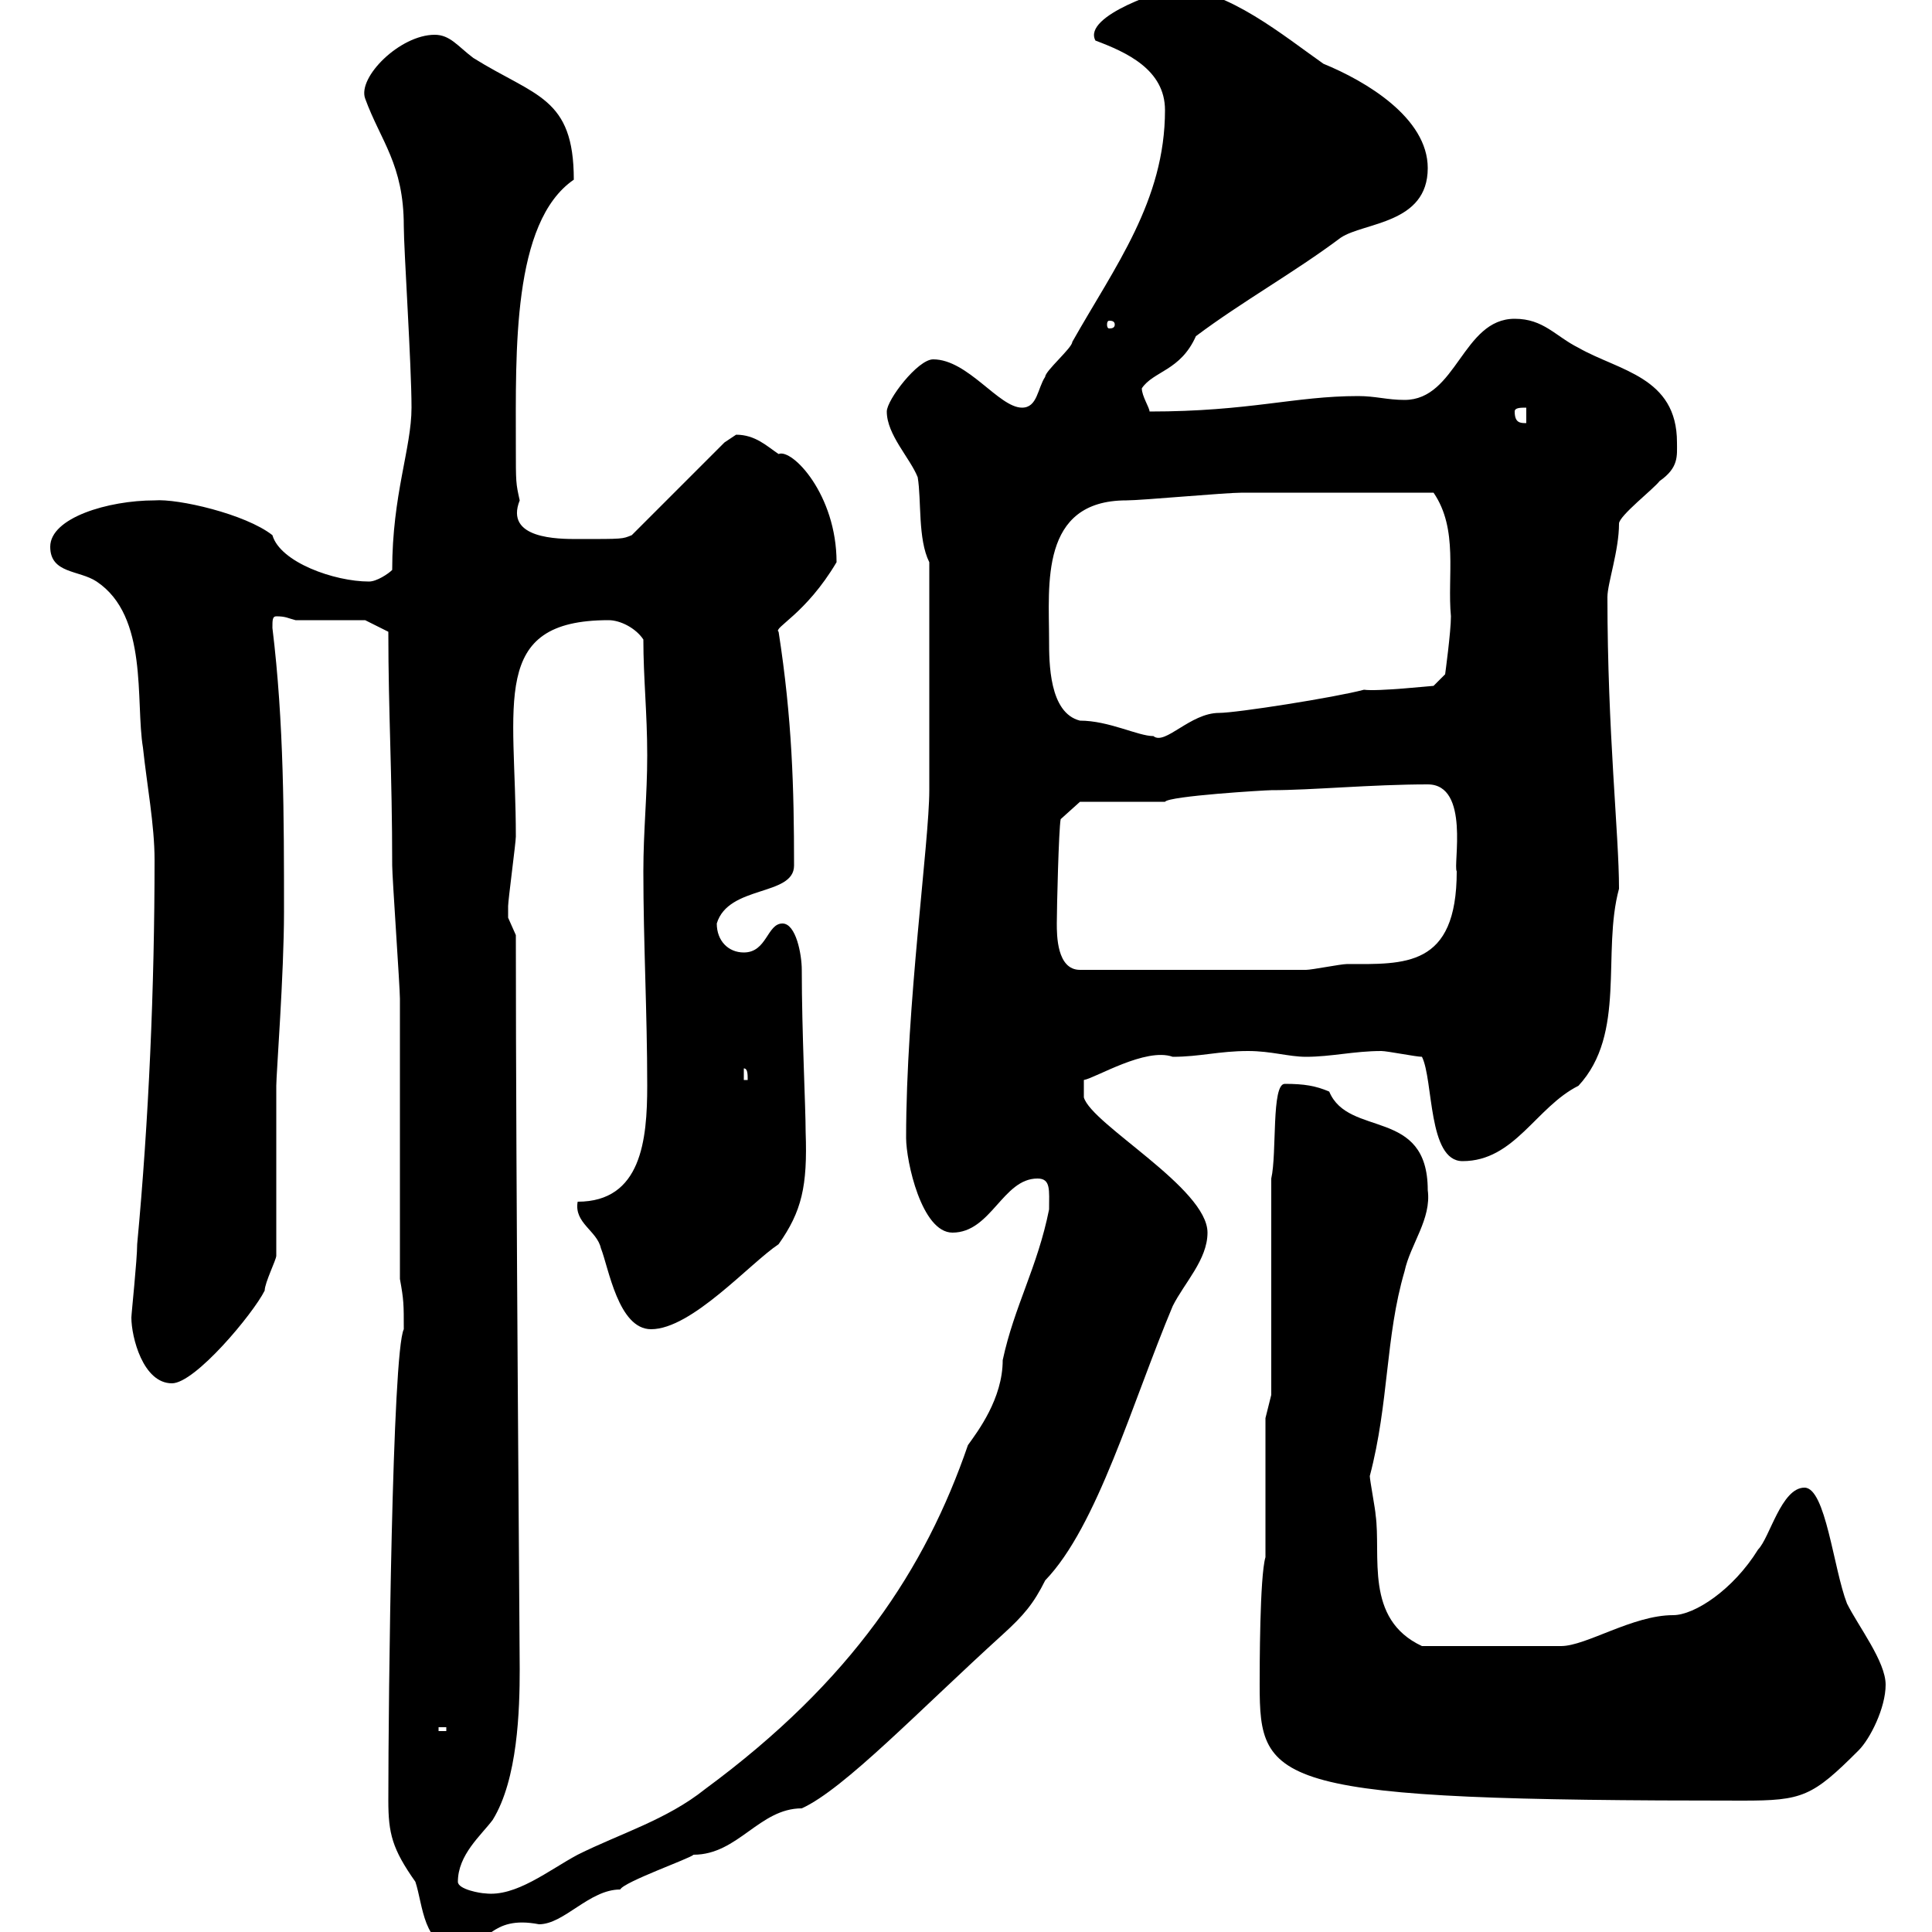 <svg xmlns="http://www.w3.org/2000/svg" xmlns:xlink="http://www.w3.org/1999/xlink" width="300" height="300"><path d="M60.30 279.60C60.30 284.70 60.90 287.10 64.50 292.20C65.70 295.80 65.70 302.40 71.10 302.40C75.90 302.40 75.90 297.30 83.70 298.80C87.60 298.80 91.50 293.40 96.30 293.40C96.90 292.20 107.10 288.60 107.70 288C114.60 288 117.90 280.80 124.50 280.80C131.10 277.80 142.80 265.50 155.70 253.80C159 250.80 160.50 249 162.30 245.40C170.40 237 175.80 217.80 182.10 202.80C183.90 199.20 187.50 195.60 187.50 191.40C187.50 184.50 169.50 174.60 168.30 170.40L168.30 167.70C170.10 167.40 177.90 162.60 182.10 164.10C186.30 164.10 189.30 163.20 193.80 163.20C197.40 163.20 200.10 164.10 202.80 164.10C206.70 164.10 210.30 163.20 214.50 163.20C215.40 163.20 219.90 164.10 220.80 164.10C222.60 167.70 221.70 180.30 227.10 180.30C235.20 180.30 238.50 171.90 245.10 168.60C252.60 160.50 248.70 147.90 251.40 138C251.40 129.60 249.60 113.70 249.60 92.70C249.60 90.60 251.40 85.50 251.40 81.30C251.40 80.10 256.80 75.90 257.70 74.70C260.70 72.60 260.40 70.80 260.40 68.70C260.40 58.50 251.40 57.60 245.10 54C241.50 52.20 239.70 49.50 235.20 49.50C227.10 49.50 226.20 62.10 218.10 62.10C215.40 62.10 213.60 61.50 210.90 61.50C201 61.50 194.10 63.90 178.50 63.90C178.50 63.30 177.30 61.50 177.30 60.30C179.10 57.60 183.30 57.60 185.70 52.20C192.90 46.80 201 42.30 208.20 36.90C211.80 34.50 221.70 34.80 221.70 26.10C221.70 18.30 212.10 12.60 205.50 9.90C199.50 5.70 190.50-1.80 182.70-1.80C181.20-1.80 168 2.40 170.10 6.30C174.90 8.10 180.90 10.80 180.90 17.10C180.90 31.20 173.10 41.40 166.50 53.10C166.50 54 162.30 57.60 162.30 58.50C161.10 60.30 161.10 63.30 158.70 63.30C155.10 63.30 150.30 55.80 144.90 55.80C142.50 55.80 137.70 62.10 137.70 63.90C137.70 67.50 141.30 71.10 142.50 74.10C143.10 77.70 142.50 83.70 144.30 87.30L144.30 122.70C144.30 130.80 140.70 156 140.70 176.70C140.70 180.30 143.10 191.40 147.90 191.40C153.90 191.40 155.70 183 161.10 183C163.20 183 162.90 184.80 162.90 187.80C161.10 196.80 157.50 202.80 155.70 211.20C155.70 217.20 151.80 222.30 150.30 224.40C143.70 243.60 132.30 261 109.50 277.80C103.50 282.60 96.30 284.70 89.70 288C85.20 290.40 80.10 294.60 75.30 294C74.70 294 71.10 293.40 71.10 292.20C71.10 288 74.70 285 76.50 282.60C80.40 276.30 80.70 265.50 80.70 259.20C80.70 254.70 80.10 184.50 80.10 145.20C80.10 145.20 78.90 142.50 78.90 142.50C78.90 142.20 78.90 141.30 78.90 140.70C78.90 139.80 80.10 130.80 80.10 129.90C80.10 109.20 75.90 96.30 94.50 96.30C96.30 96.30 98.70 97.50 99.90 99.30C99.90 105.30 100.50 110.70 100.50 117.30C100.50 123.60 99.90 129 99.90 135.30C99.90 146.40 100.50 157.20 100.50 168.60C100.50 177 99.60 186.60 89.70 186.60C89.10 189.90 92.70 191.10 93.30 193.80C94.50 196.80 96 206.40 101.10 206.40C107.40 206.40 116.40 196.20 120.90 193.20C124.50 188.10 125.40 184.20 125.10 175.80C125.10 171.90 124.50 160.20 124.50 150.60C124.50 148.20 123.60 143.40 121.50 143.40C119.10 143.40 119.10 147.90 115.50 147.90C113.10 147.90 111.30 146.10 111.30 143.40C113.10 137.40 123.30 139.20 123.30 134.40C123.30 122.40 123 111.60 120.90 98.10C120 97.50 125.10 95.40 129.90 87.30C129.90 76.80 123 69.60 120.90 70.50C119.10 69.30 117.30 67.50 114.30 67.50C114.30 67.50 112.50 68.70 112.50 68.70L98.10 83.10C96.60 83.70 96.90 83.70 89.70 83.70C86.70 83.70 78.30 83.70 80.70 77.70C80.10 75 80.10 75 80.10 69.30C80.10 54.60 79.50 34.50 89.10 27.90C89.10 15 83.10 15 73.50 9C71.10 7.20 69.90 5.40 67.50 5.40C62.10 5.40 55.50 12 56.70 15.30C59.10 21.90 62.70 25.50 62.70 35.10C62.70 38.70 63.90 56.70 63.90 63.30C63.90 69.60 60.90 76.80 60.90 88.50C60.30 89.10 58.50 90.30 57.30 90.30C51.90 90.30 43.50 87.30 42.30 83.10C38.10 79.80 27.60 77.40 24 77.70C16.80 77.70 7.80 80.40 7.80 84.90C7.80 89.10 12.30 88.50 15 90.30C23.10 95.70 21 108.90 22.20 116.10C22.80 121.80 24 128.10 24 133.50C24 153.30 23.10 174 21.30 193.20C21.30 195.60 20.40 204 20.40 204.60C20.40 207.60 22.20 214.80 26.70 214.80C30.30 214.80 39.30 204 41.10 200.40C41.10 199.20 42.90 195.60 42.90 195C42.90 191.40 42.90 172.20 42.90 168.60C42.90 166.80 44.10 151.20 44.10 141.60C44.10 126.90 44.10 112.20 42.30 97.50C42.30 96.30 42.30 95.70 42.90 95.70C44.40 95.70 44.70 96 45.90 96.30L56.70 96.30L60.30 98.10C60.30 110.70 60.90 120 60.90 134.40C60.90 136.20 62.10 153.30 62.10 155.10C62.10 161.40 62.10 192 62.10 198.60C62.70 201.90 62.70 202.50 62.70 206.40C60.90 210 60.30 263.70 60.30 279.60ZM195.60 261.60C195.60 277.20 197.40 279.60 270.60 279.60C279.90 279.60 281.40 279 288.60 271.80C290.40 270 292.80 265.20 292.80 261.60C292.80 258 288.60 252.60 286.80 249C284.70 243.60 283.50 231 280.20 231C276.60 231 274.80 238.80 273 240.60C269.10 246.90 263.10 250.80 259.80 250.80C253.50 250.80 246.30 255.60 242.40 255.60L220.80 255.60C211.80 251.40 214.50 241.50 213.60 235.20C213.60 234.60 212.70 229.80 212.70 229.20C215.70 217.80 215.10 207.60 218.10 197.40C219 193.20 222.30 189.30 221.70 184.80C221.70 171.90 209.40 176.70 206.40 169.50C204.30 168.60 202.50 168.30 199.50 168.30C197.40 168.30 198.30 179.10 197.40 183L197.40 216.60L196.50 220.20L196.50 241.80C195.60 244.80 195.60 259.20 195.60 261.60ZM68.10 268.20L69.30 268.20L69.30 268.80L68.10 268.80ZM115.50 165.90C116.10 165.90 116.10 166.80 116.10 167.70L115.50 167.70ZM164.10 143.40C164.10 141 164.40 128.70 164.70 127.20L167.70 124.50L180.90 124.50C181.50 123.60 196.50 122.70 197.40 122.70C203.70 122.70 213 121.80 221.70 121.80C228.30 121.80 225.60 134.40 226.20 135.30C226.20 150.30 218.10 149.70 209.10 149.70C208.20 149.70 203.70 150.60 202.80 150.60L167.70 150.60C164.10 150.60 164.10 145.20 164.10 143.40ZM162.90 99.30C162.90 90.90 161.40 77.70 174.90 77.70C177.30 77.70 190.20 76.50 192.90 76.50L222.60 76.50C226.50 82.20 224.70 89.40 225.30 95.70C225.30 98.10 224.40 104.70 224.40 104.70L222.60 106.50C222.30 106.50 213.90 107.40 211.80 107.10C207.30 108.30 192 110.70 189.30 110.70C184.80 110.70 180.90 115.80 179.10 114.30C176.70 114.30 172.20 111.90 167.70 111.90C162.90 110.70 162.90 102.90 162.90 99.30ZM235.20 63.90C235.20 63.30 236.10 63.30 237 63.30L237 65.70C236.10 65.70 235.20 65.70 235.20 63.90ZM173.10 50.40C173.10 51 172.50 51 172.20 51C172.20 51 171.90 51 171.90 50.40C171.90 49.80 172.20 49.80 172.20 49.80C172.50 49.80 173.10 49.80 173.10 50.40Z"/></svg>